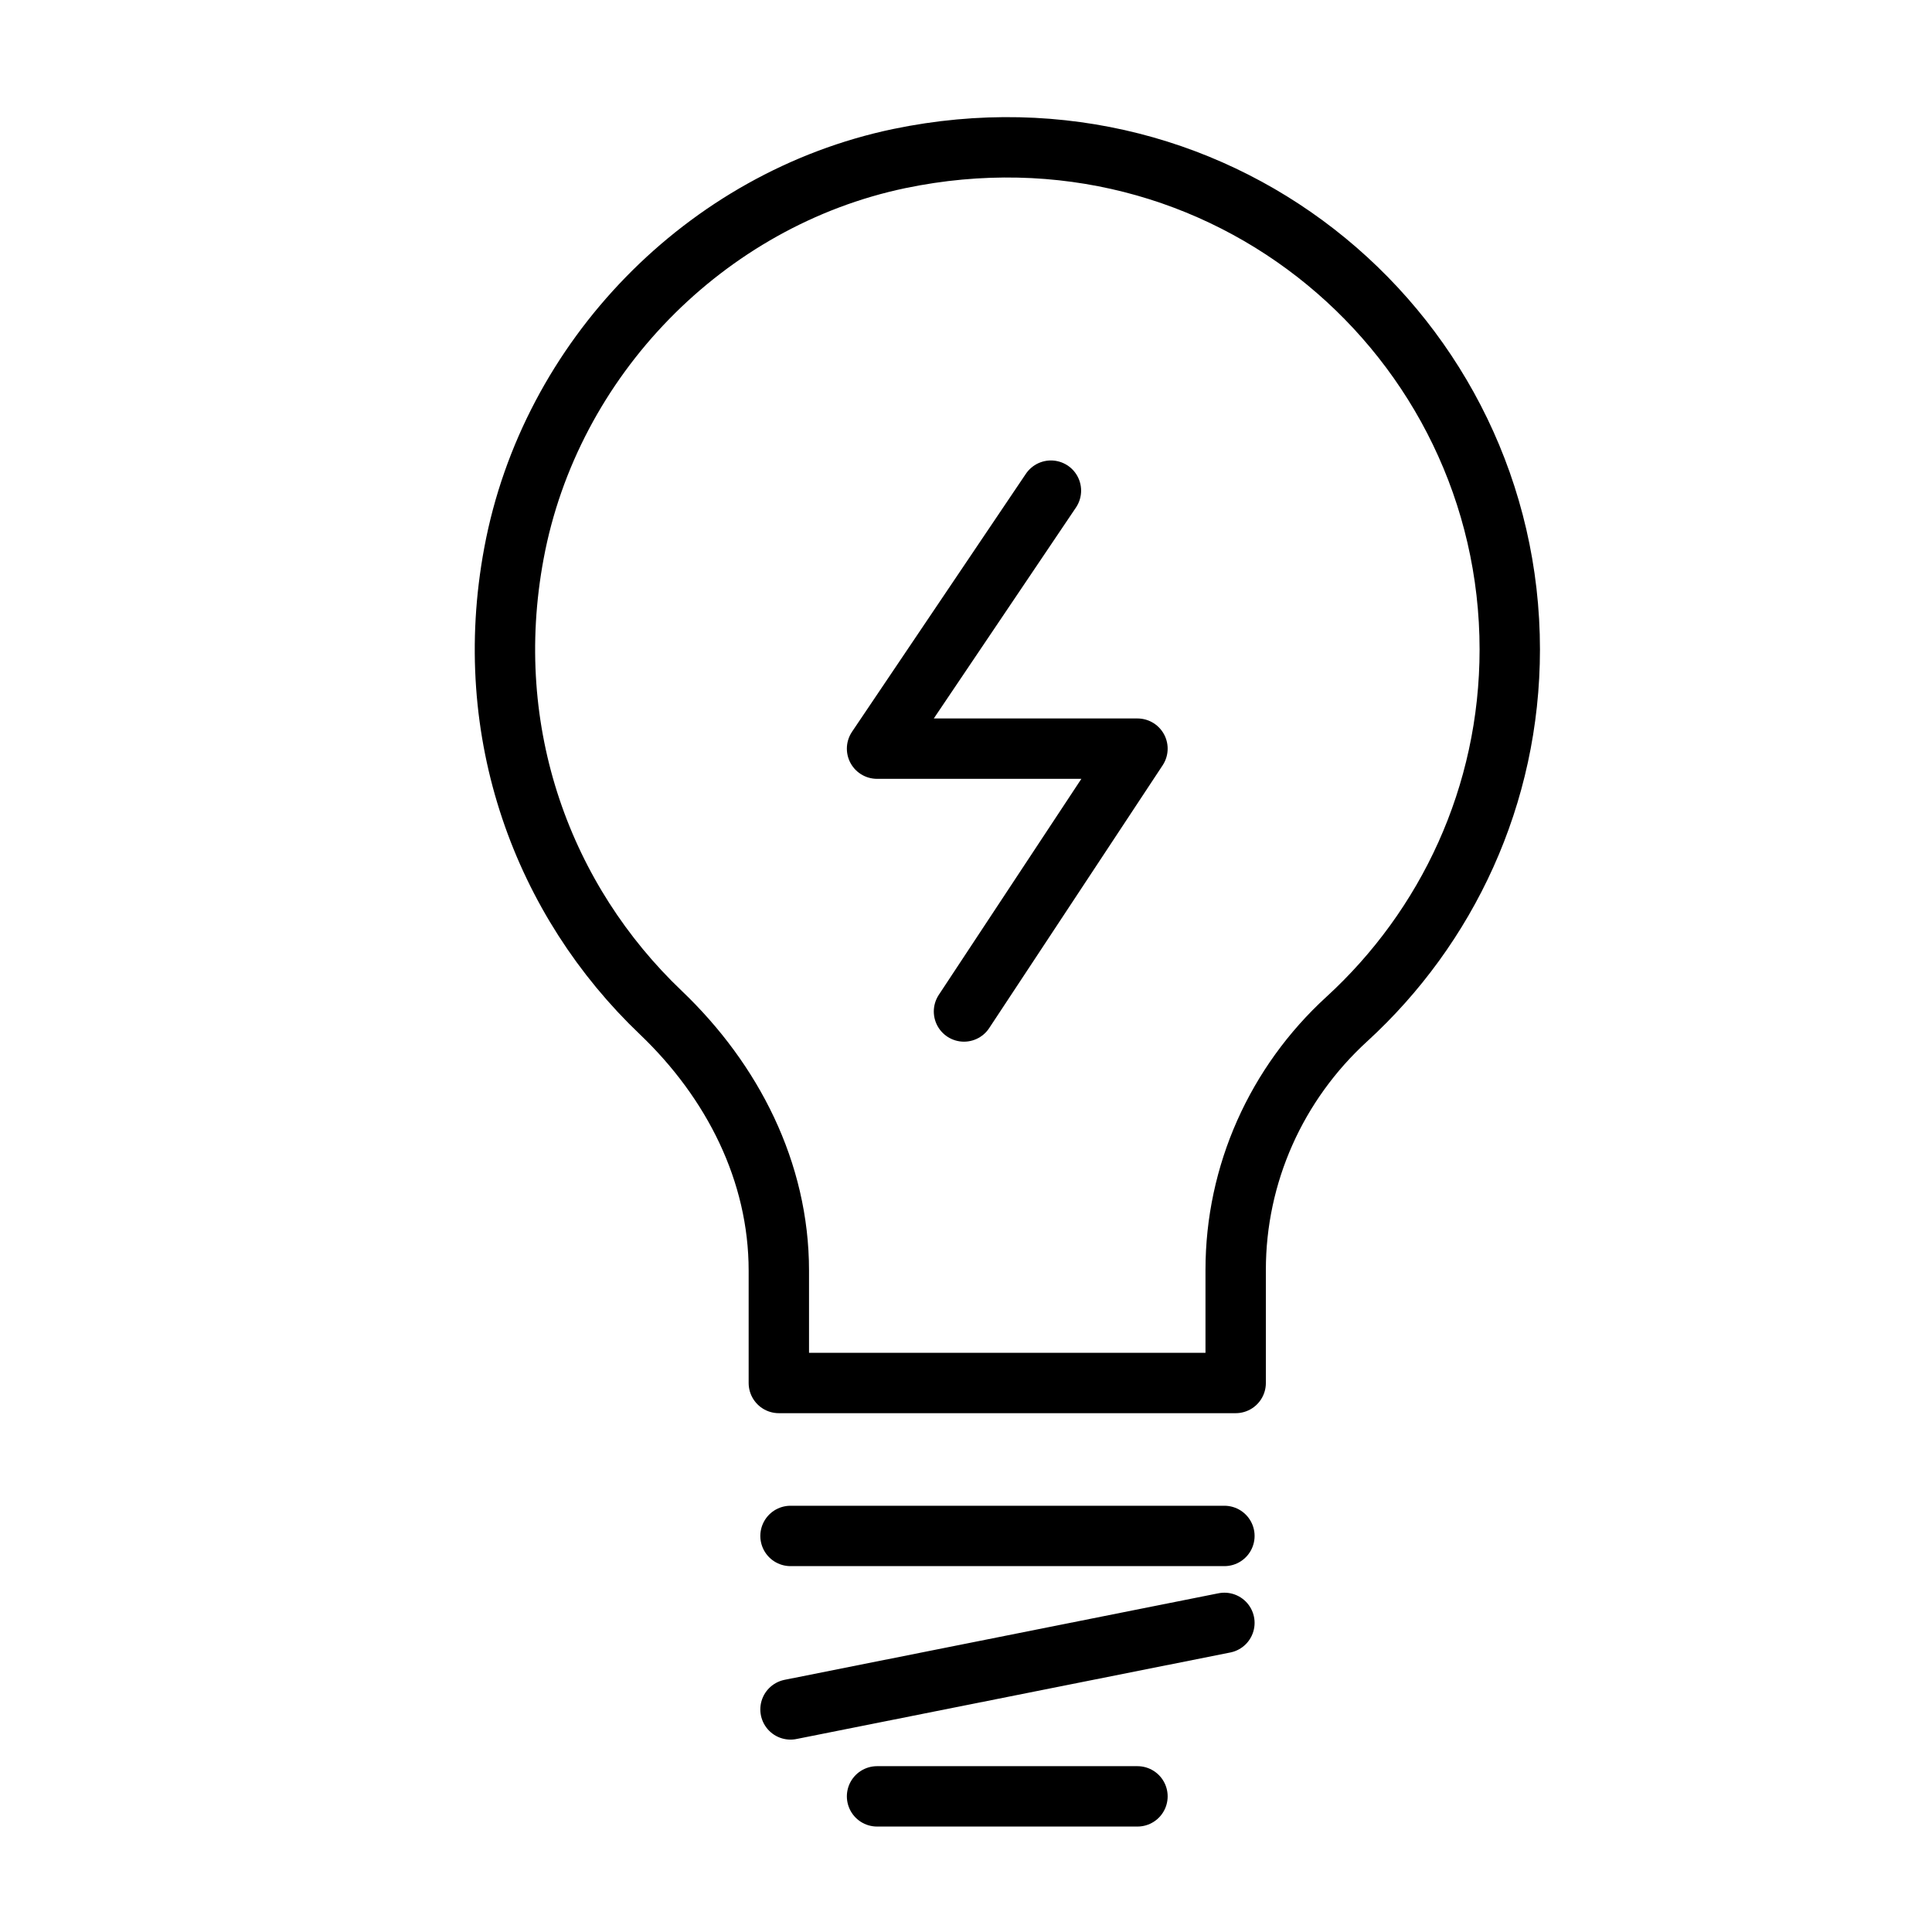 <?xml version="1.0" encoding="UTF-8"?>
<svg id="Layer_1" data-name="Layer 1" xmlns="http://www.w3.org/2000/svg" viewBox="0 0 48 48">
  <defs>
    <style>
      .cls-1 {
        fill: none;
        stroke: #000;
        stroke-linecap: round;
        stroke-linejoin: round;
        stroke-width: 1.5px;
      }
    </style>
  </defs>
  <path class="cls-1" d="M37.51,16.14c0-7.77-7.1-13.88-15.17-12.2-4.82,1.01-8.67,4.97-9.57,9.8-.84,4.49.74,8.65,3.65,11.42,1.78,1.7,2.93,3.95,2.93,6.41v2.79h11.35v-2.81c0-2.38,1.01-4.63,2.76-6.23,2.49-2.28,4.05-5.55,4.05-9.19Z"/>
  <line class="cls-1" x1="19.64" y1="38.16" x2="30.42" y2="38.16"/>
  <line class="cls-1" x1="19.64" y1="42.47" x2="30.42" y2="40.32"/>
  <line class="cls-1" x1="21.79" y1="44.63" x2="28.26" y2="44.63"/>
  <polyline class="cls-1" points="23.95 25.13 28.26 18.6 21.79 18.6 26.11 12.19"/>
</svg>